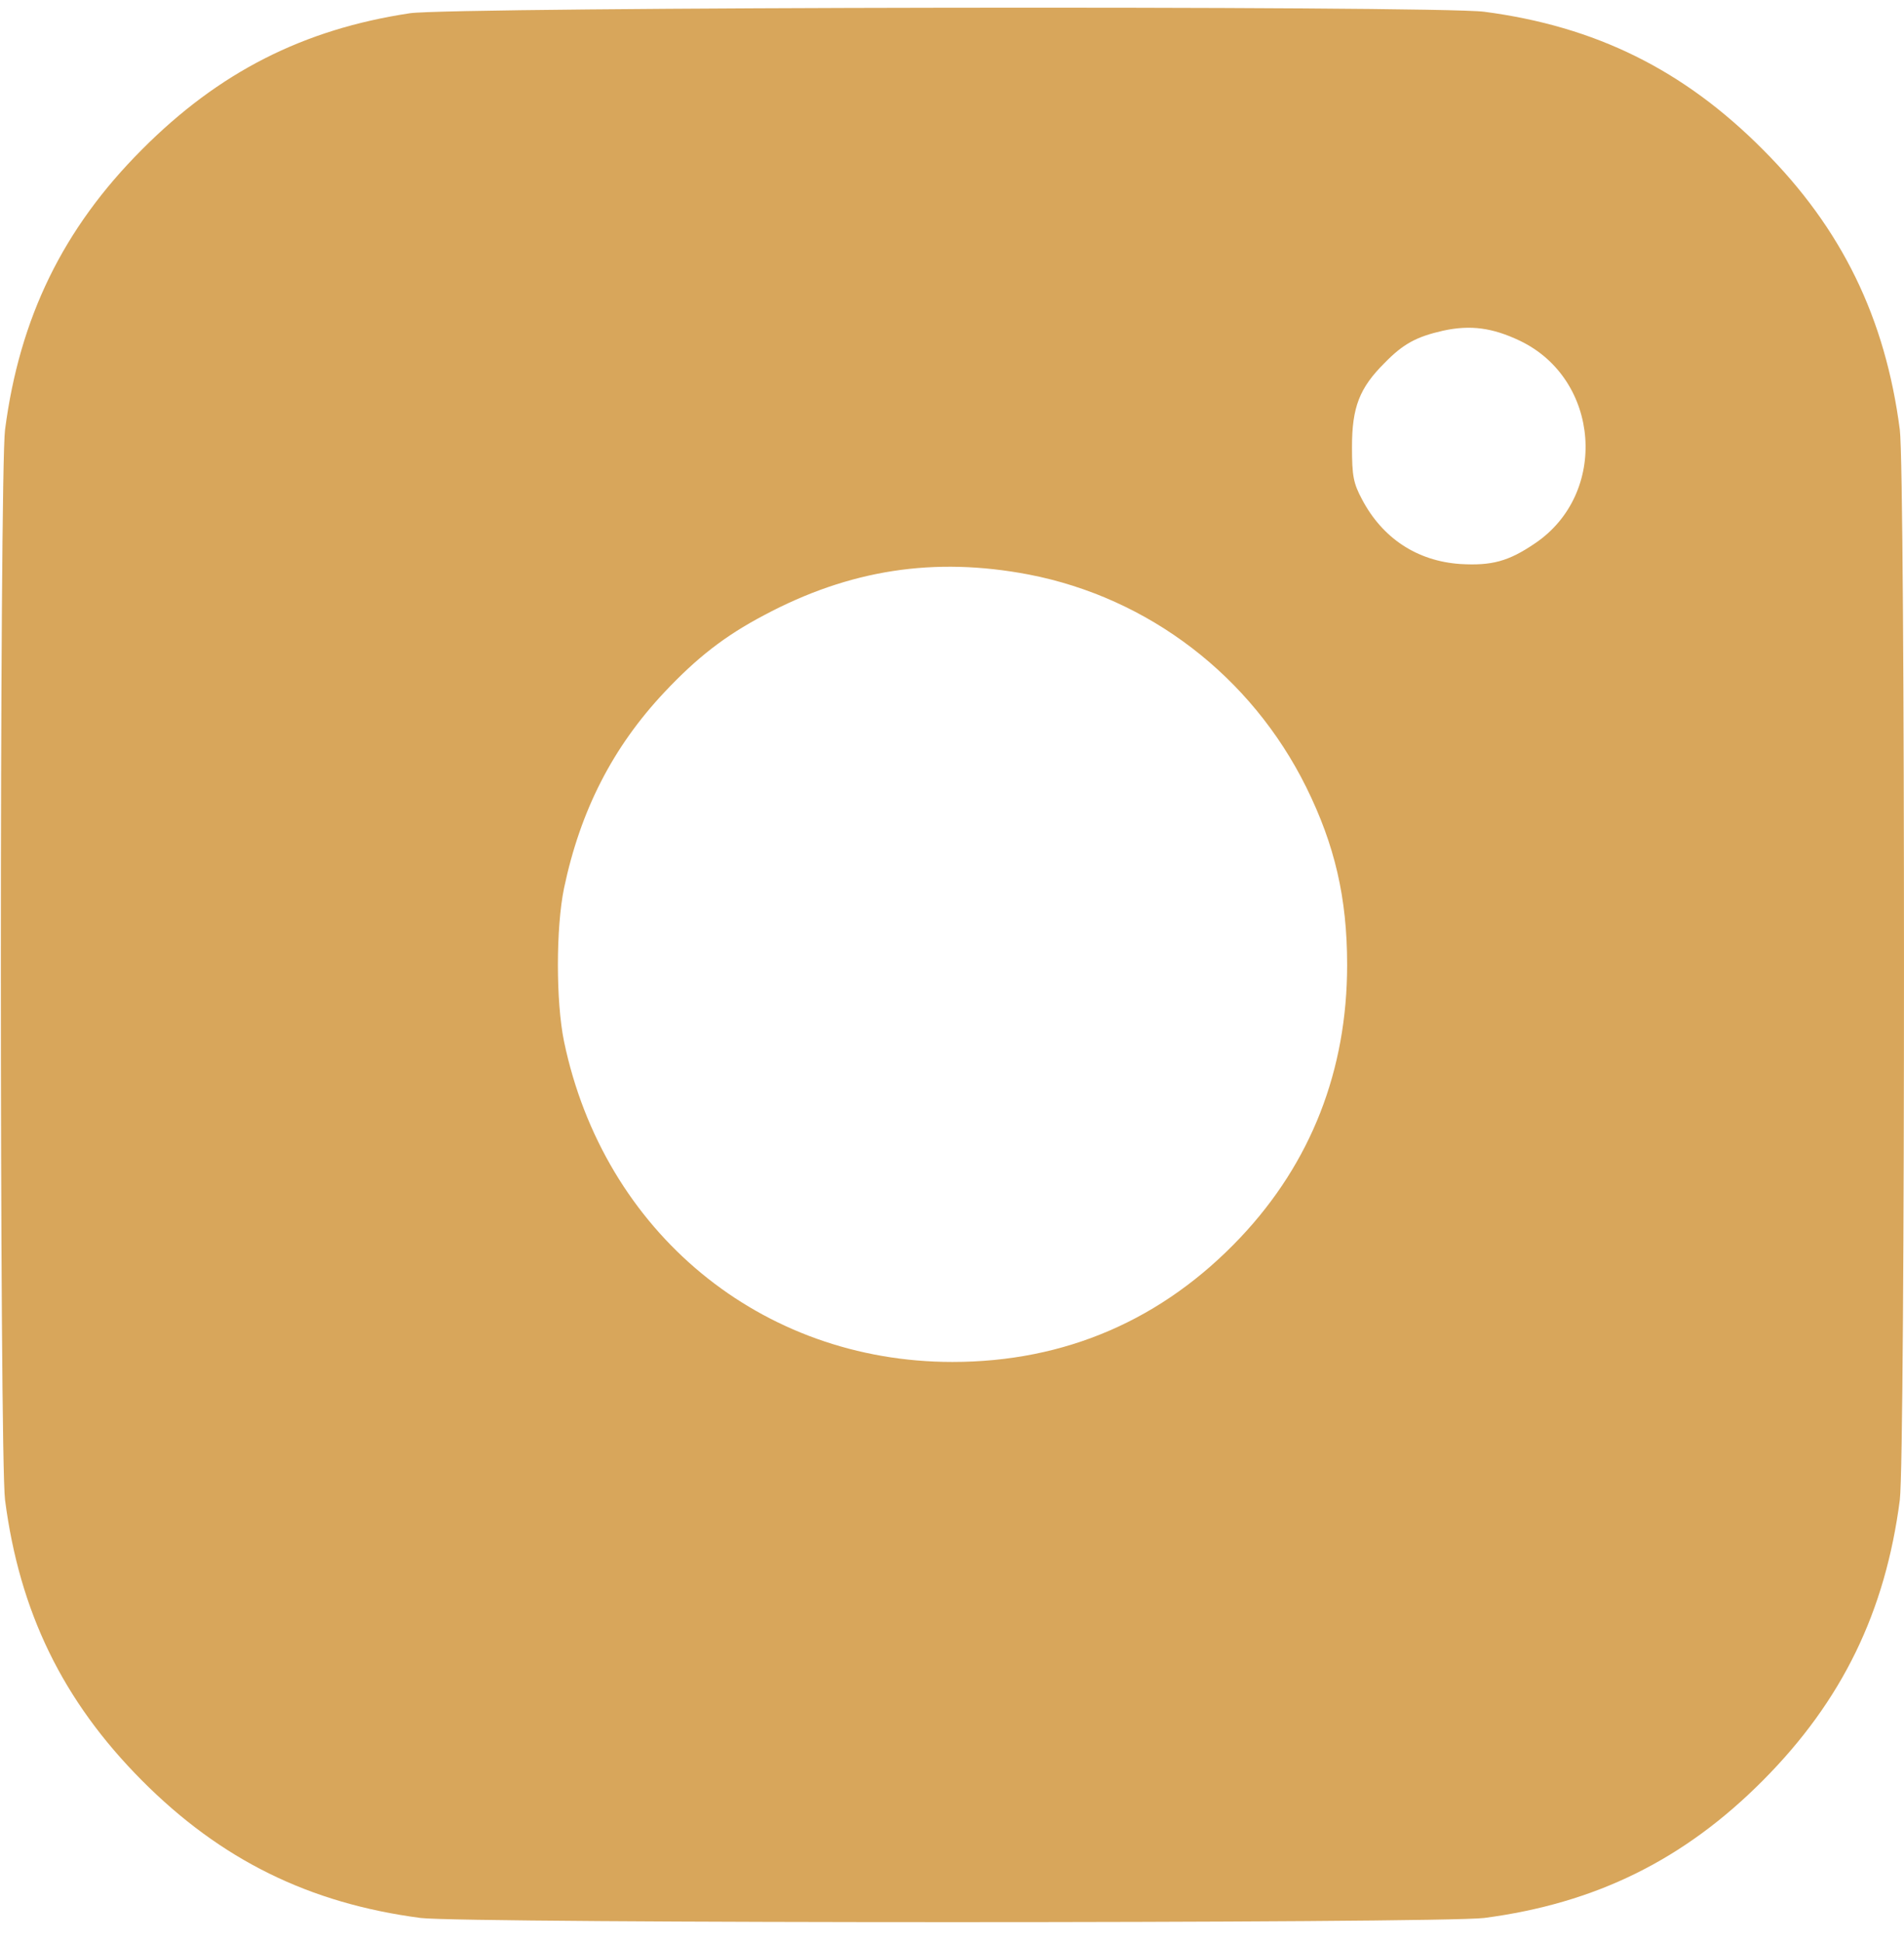 <?xml version="1.0" encoding="UTF-8"?> <svg xmlns="http://www.w3.org/2000/svg" width="51" height="52" viewBox="0 0 51 52" fill="none"> <path d="M10.976 0.355C8.129 0.785 5.869 1.926 3.798 4.009C1.688 6.121 0.523 8.514 0.135 11.508C-0.014 12.679 -0.014 38.991 0.135 40.162C0.523 43.156 1.678 45.539 3.798 47.671C5.919 49.804 8.288 50.965 11.265 51.356C12.43 51.505 38.593 51.505 39.758 51.356C42.734 50.965 45.104 49.804 47.224 47.671C49.345 45.539 50.5 43.156 50.888 40.162C51.037 38.991 51.037 12.679 50.888 11.508C50.5 8.514 49.335 6.121 47.224 4.009C45.094 1.866 42.734 0.705 39.758 0.315C38.483 0.144 12.101 0.184 10.976 0.355ZM40.713 9.125C42.864 10.156 43.093 13.22 41.112 14.552C40.405 15.032 39.957 15.152 39.111 15.102C37.956 15.022 37.03 14.411 36.482 13.37C36.253 12.94 36.214 12.749 36.214 11.968C36.214 10.907 36.413 10.387 37.09 9.716C37.587 9.205 37.946 9.015 38.653 8.855C39.389 8.694 39.977 8.775 40.713 9.125ZM27.552 15.383C30.768 16.003 33.516 18.106 34.989 21.079C35.755 22.631 36.084 24.043 36.084 25.835C36.084 28.658 35.118 31.131 33.227 33.134C31.146 35.336 28.538 36.468 25.511 36.468C20.384 36.468 16.173 32.993 15.108 27.887C14.889 26.826 14.889 24.844 15.108 23.782C15.546 21.7 16.412 20.008 17.796 18.536C18.672 17.605 19.419 17.024 20.464 16.474C22.754 15.252 25.024 14.902 27.552 15.383Z" fill="#D8A65B"></path> </svg> 